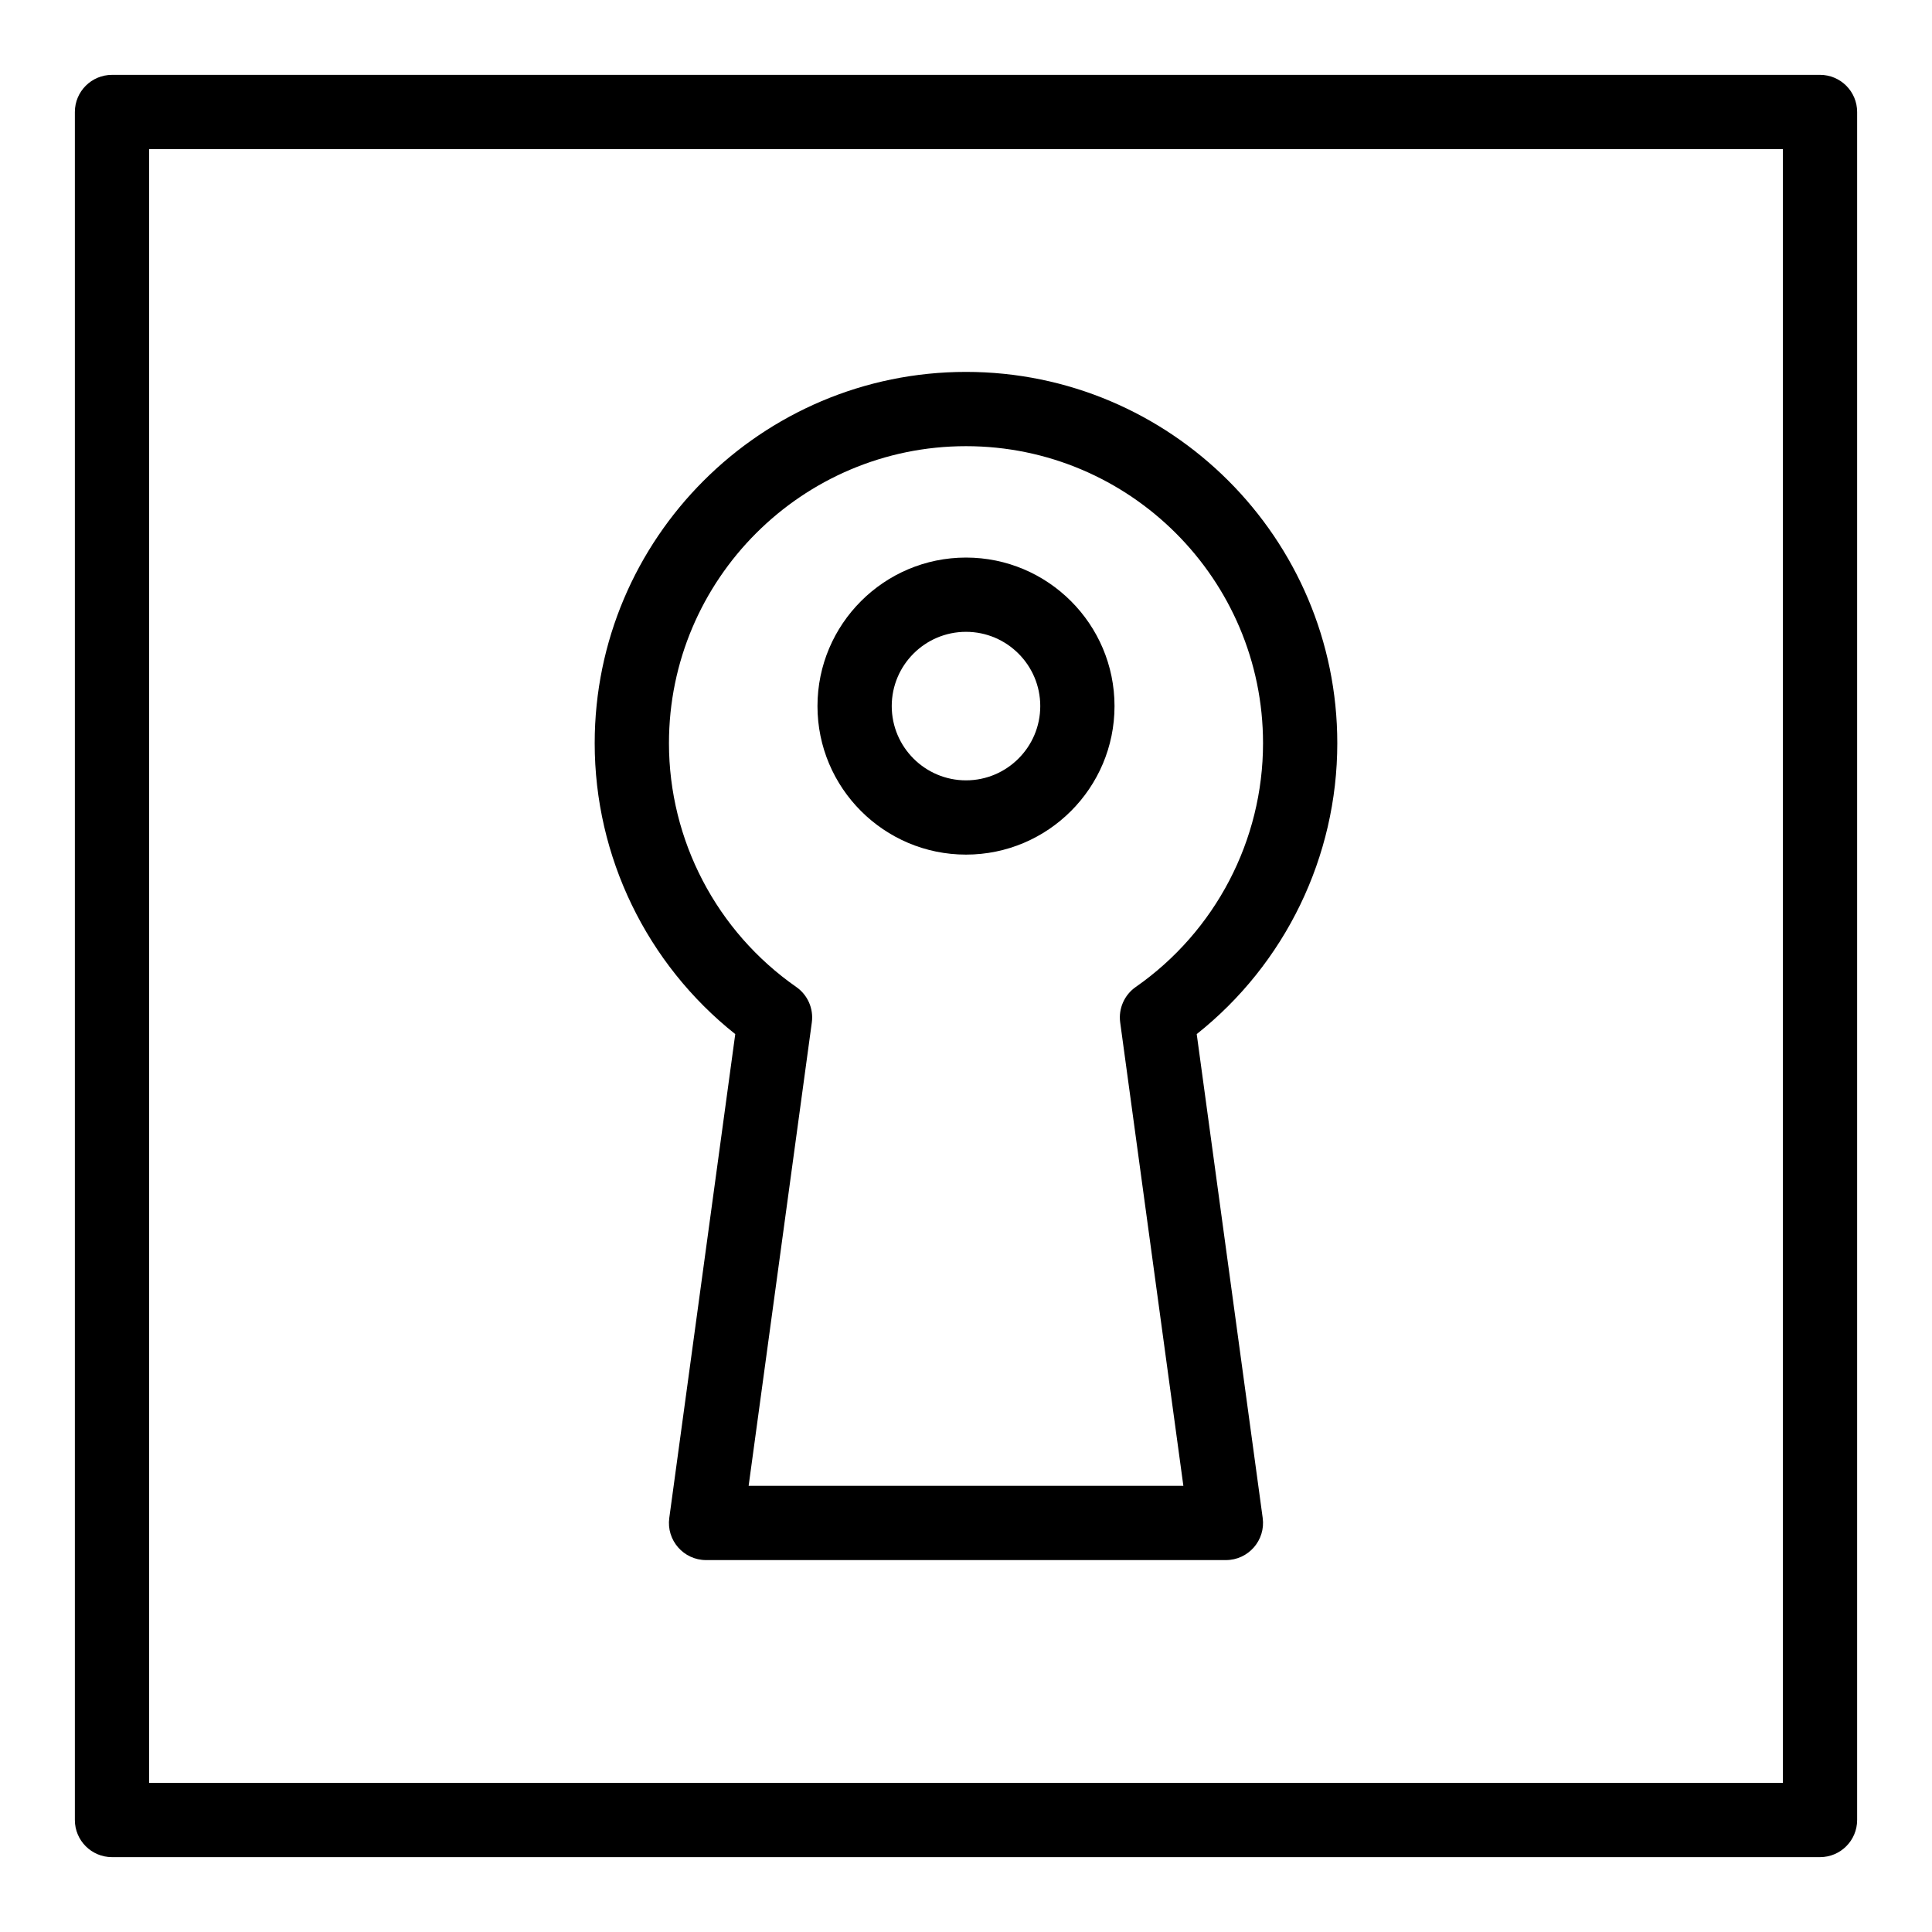 <?xml version="1.0" encoding="UTF-8"?>
<!-- Uploaded to: ICON Repo, www.iconrepo.com, Generator: ICON Repo Mixer Tools -->
<svg fill="#000000" width="800px" height="800px" version="1.1" viewBox="144 144 512 512" xmlns="http://www.w3.org/2000/svg">
 <g>
  <path d="m626.32 163.84h-452.64c-5.434 0-9.84 4.406-9.84 9.84v452.64c0 5.434 4.406 9.84 9.84 9.84h452.64c5.434 0 9.84-4.406 9.84-9.84v-452.64c0-5.438-4.406-9.844-9.84-9.844zm-9.84 452.64h-432.96v-432.96h432.96z"/>
  <path d="m338.85 418.05-17.484 128.22c-0.805 5.906 3.793 11.168 9.75 11.168h137.76c5.965 0 10.555-5.269 9.75-11.172l-17.484-128.22c23.434-18.605 37.254-46.988 37.254-77.09 0-54.258-44.141-98.398-98.398-98.398s-98.398 44.141-98.398 98.398c-0.004 30.102 13.816 58.484 37.25 77.094zm61.148-155.81c43.406 0 78.719 35.312 78.719 78.719 0 25.715-12.613 49.863-33.738 64.605-3.027 2.113-4.617 5.742-4.117 9.398l16.742 122.8h-115.21l16.746-122.8c0.5-3.66-1.09-7.289-4.117-9.398-21.129-14.738-33.742-38.891-33.742-64.605 0-43.406 35.316-78.719 78.723-78.719z"/>
  <path d="m400 370.48c21.703 0 39.359-17.656 39.359-39.359 0-21.703-17.656-39.359-39.359-39.359s-39.359 17.656-39.359 39.359c-0.004 21.703 17.656 39.359 39.359 39.359zm0-59.039c10.852 0 19.68 8.828 19.68 19.68 0 10.852-8.828 19.68-19.68 19.68s-19.68-8.828-19.68-19.68c0-10.852 8.828-19.68 19.68-19.68z"/>
 </g>
</svg>
